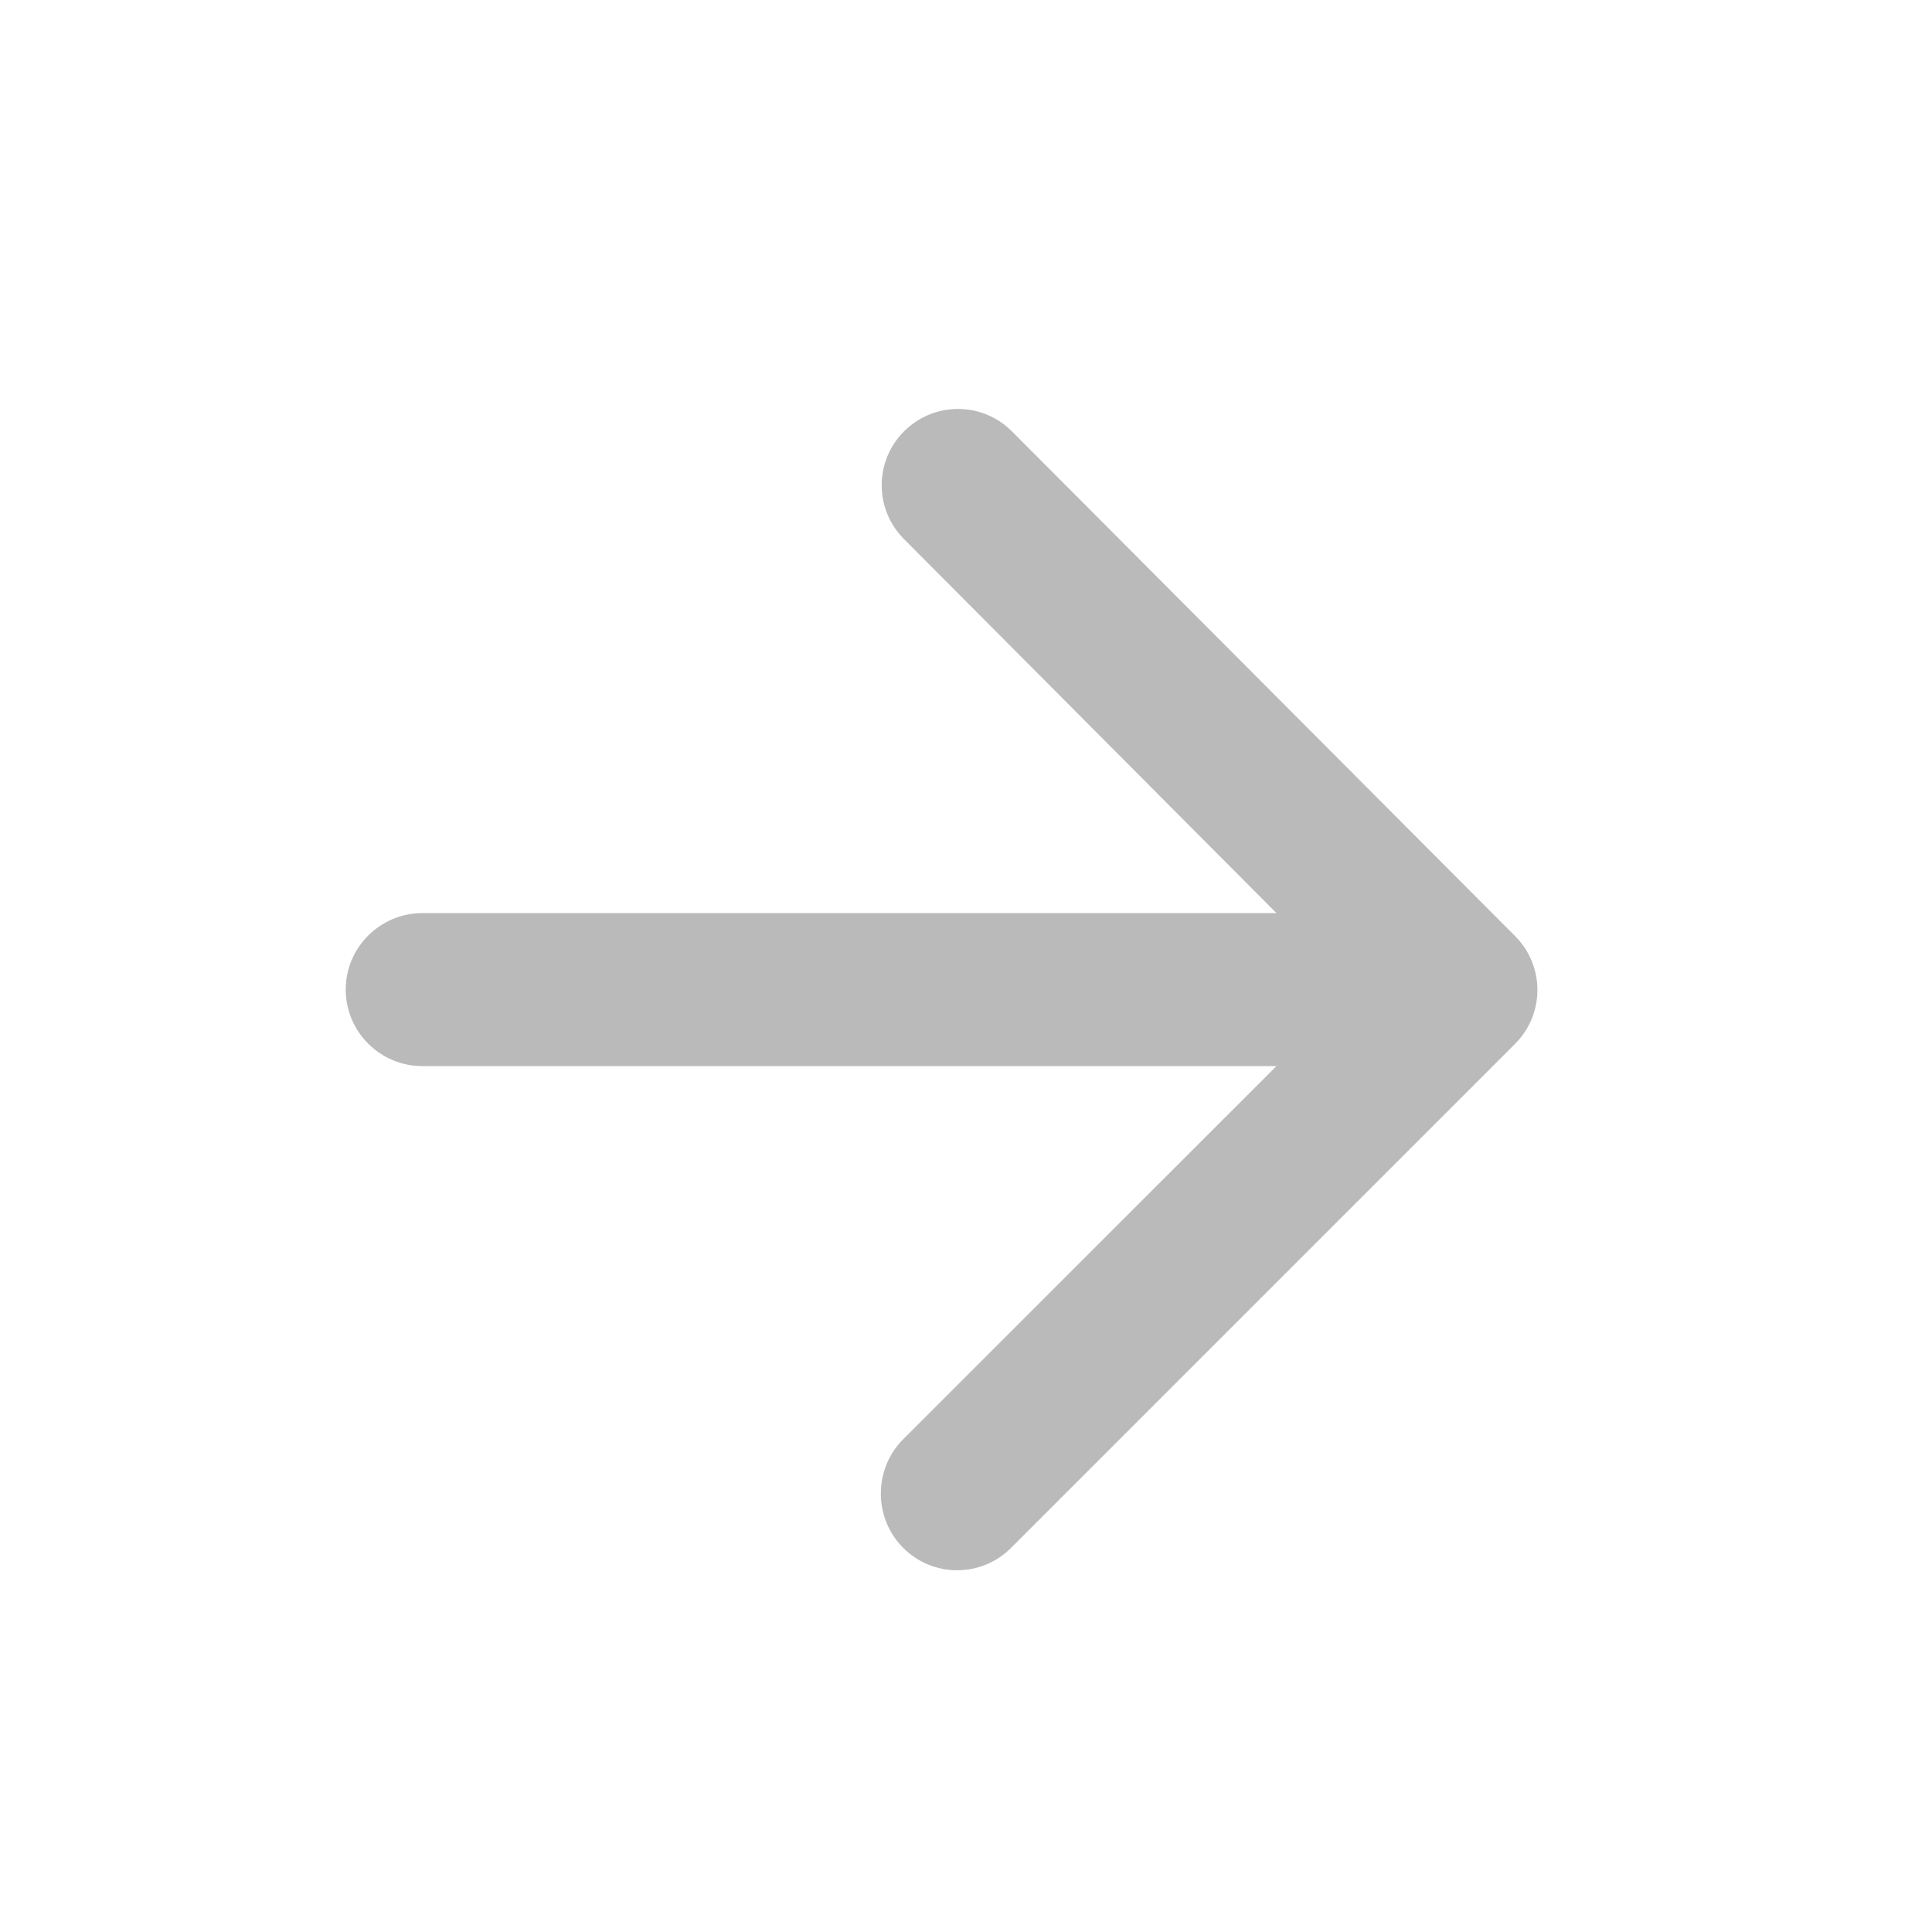 <svg width="16" height="16" viewBox="0 0 16 16" fill="none" xmlns="http://www.w3.org/2000/svg">
<path d="M3.497 8.829H10.571L7.48 11.919C7.233 12.166 7.233 12.572 7.48 12.819C7.727 13.066 8.126 13.066 8.373 12.819L12.547 8.645C12.794 8.398 12.794 7.999 12.547 7.752L8.38 3.572C8.133 3.325 7.734 3.325 7.487 3.572C7.24 3.819 7.24 4.218 7.487 4.465L10.571 7.562H3.497C3.148 7.562 2.863 7.847 2.863 8.195C2.863 8.544 3.148 8.829 3.497 8.829Z" fill="#BABABA"/>
</svg>
